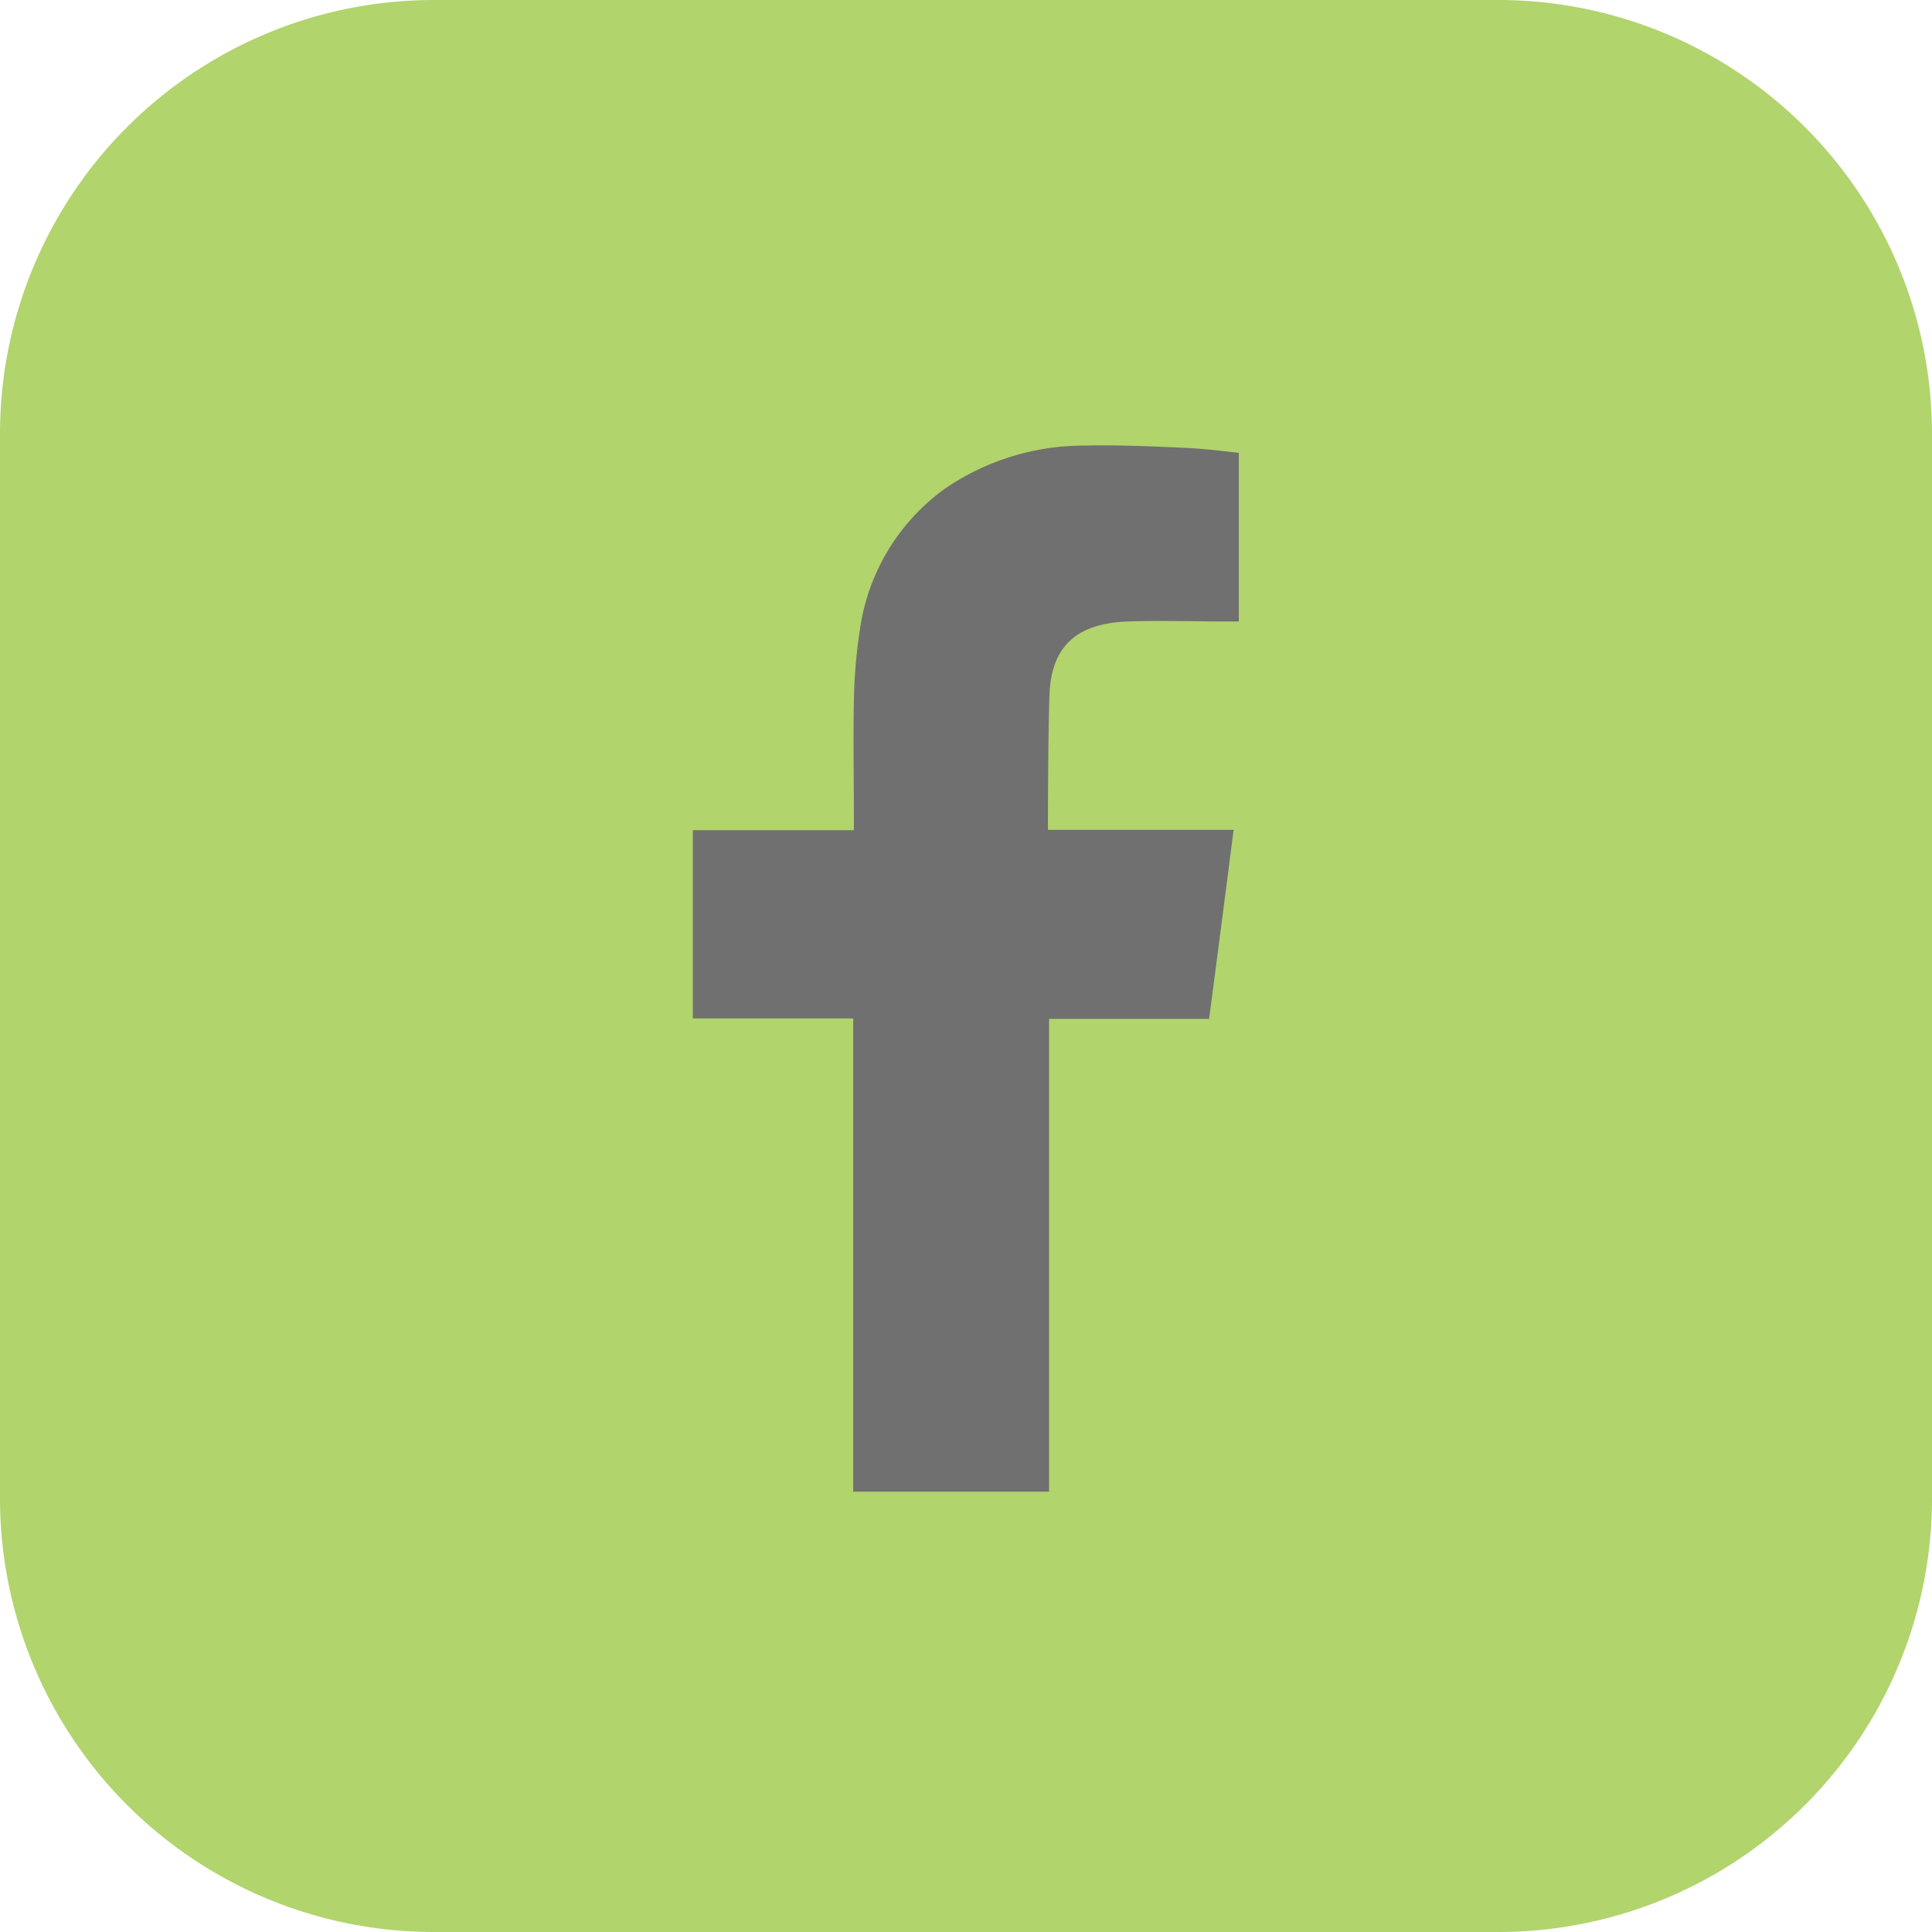 <svg xmlns="http://www.w3.org/2000/svg" width="25.429" height="25.429" viewBox="0 0 25.429 25.429"><path d="M25.429,19.722a5.707,5.707,0,0,1-5.707,5.707H5.707A5.71,5.71,0,0,1,0,19.722V5.707A5.71,5.71,0,0,1,5.707,0H19.722a5.71,5.71,0,0,1,5.707,5.707Z" fill="#b1d46d"/><path d="M189.331,120.269c.427-.015.854,0,1.281,0h.174v-2.22c-.228-.025-.467-.055-.705-.065-.437-.02-.874-.04-1.316-.03a3.239,3.239,0,0,0-1.853.571,2.759,2.759,0,0,0-1.113,1.853,6.8,6.8,0,0,0-.079.954c-.01.5,0,.993,0,1.495v.189H183.6v2.478h2.111v6.228h2.578v-6.223h2.106c.109-.824.214-1.639.323-2.488h-.472c-.6,0-1.972,0-1.972,0s0-1.227.02-1.763C188.313,120.512,188.75,120.289,189.331,120.269Z" transform="translate(-174.481 -112.089)" fill="#707070" fill-rule="evenodd"/></svg>
